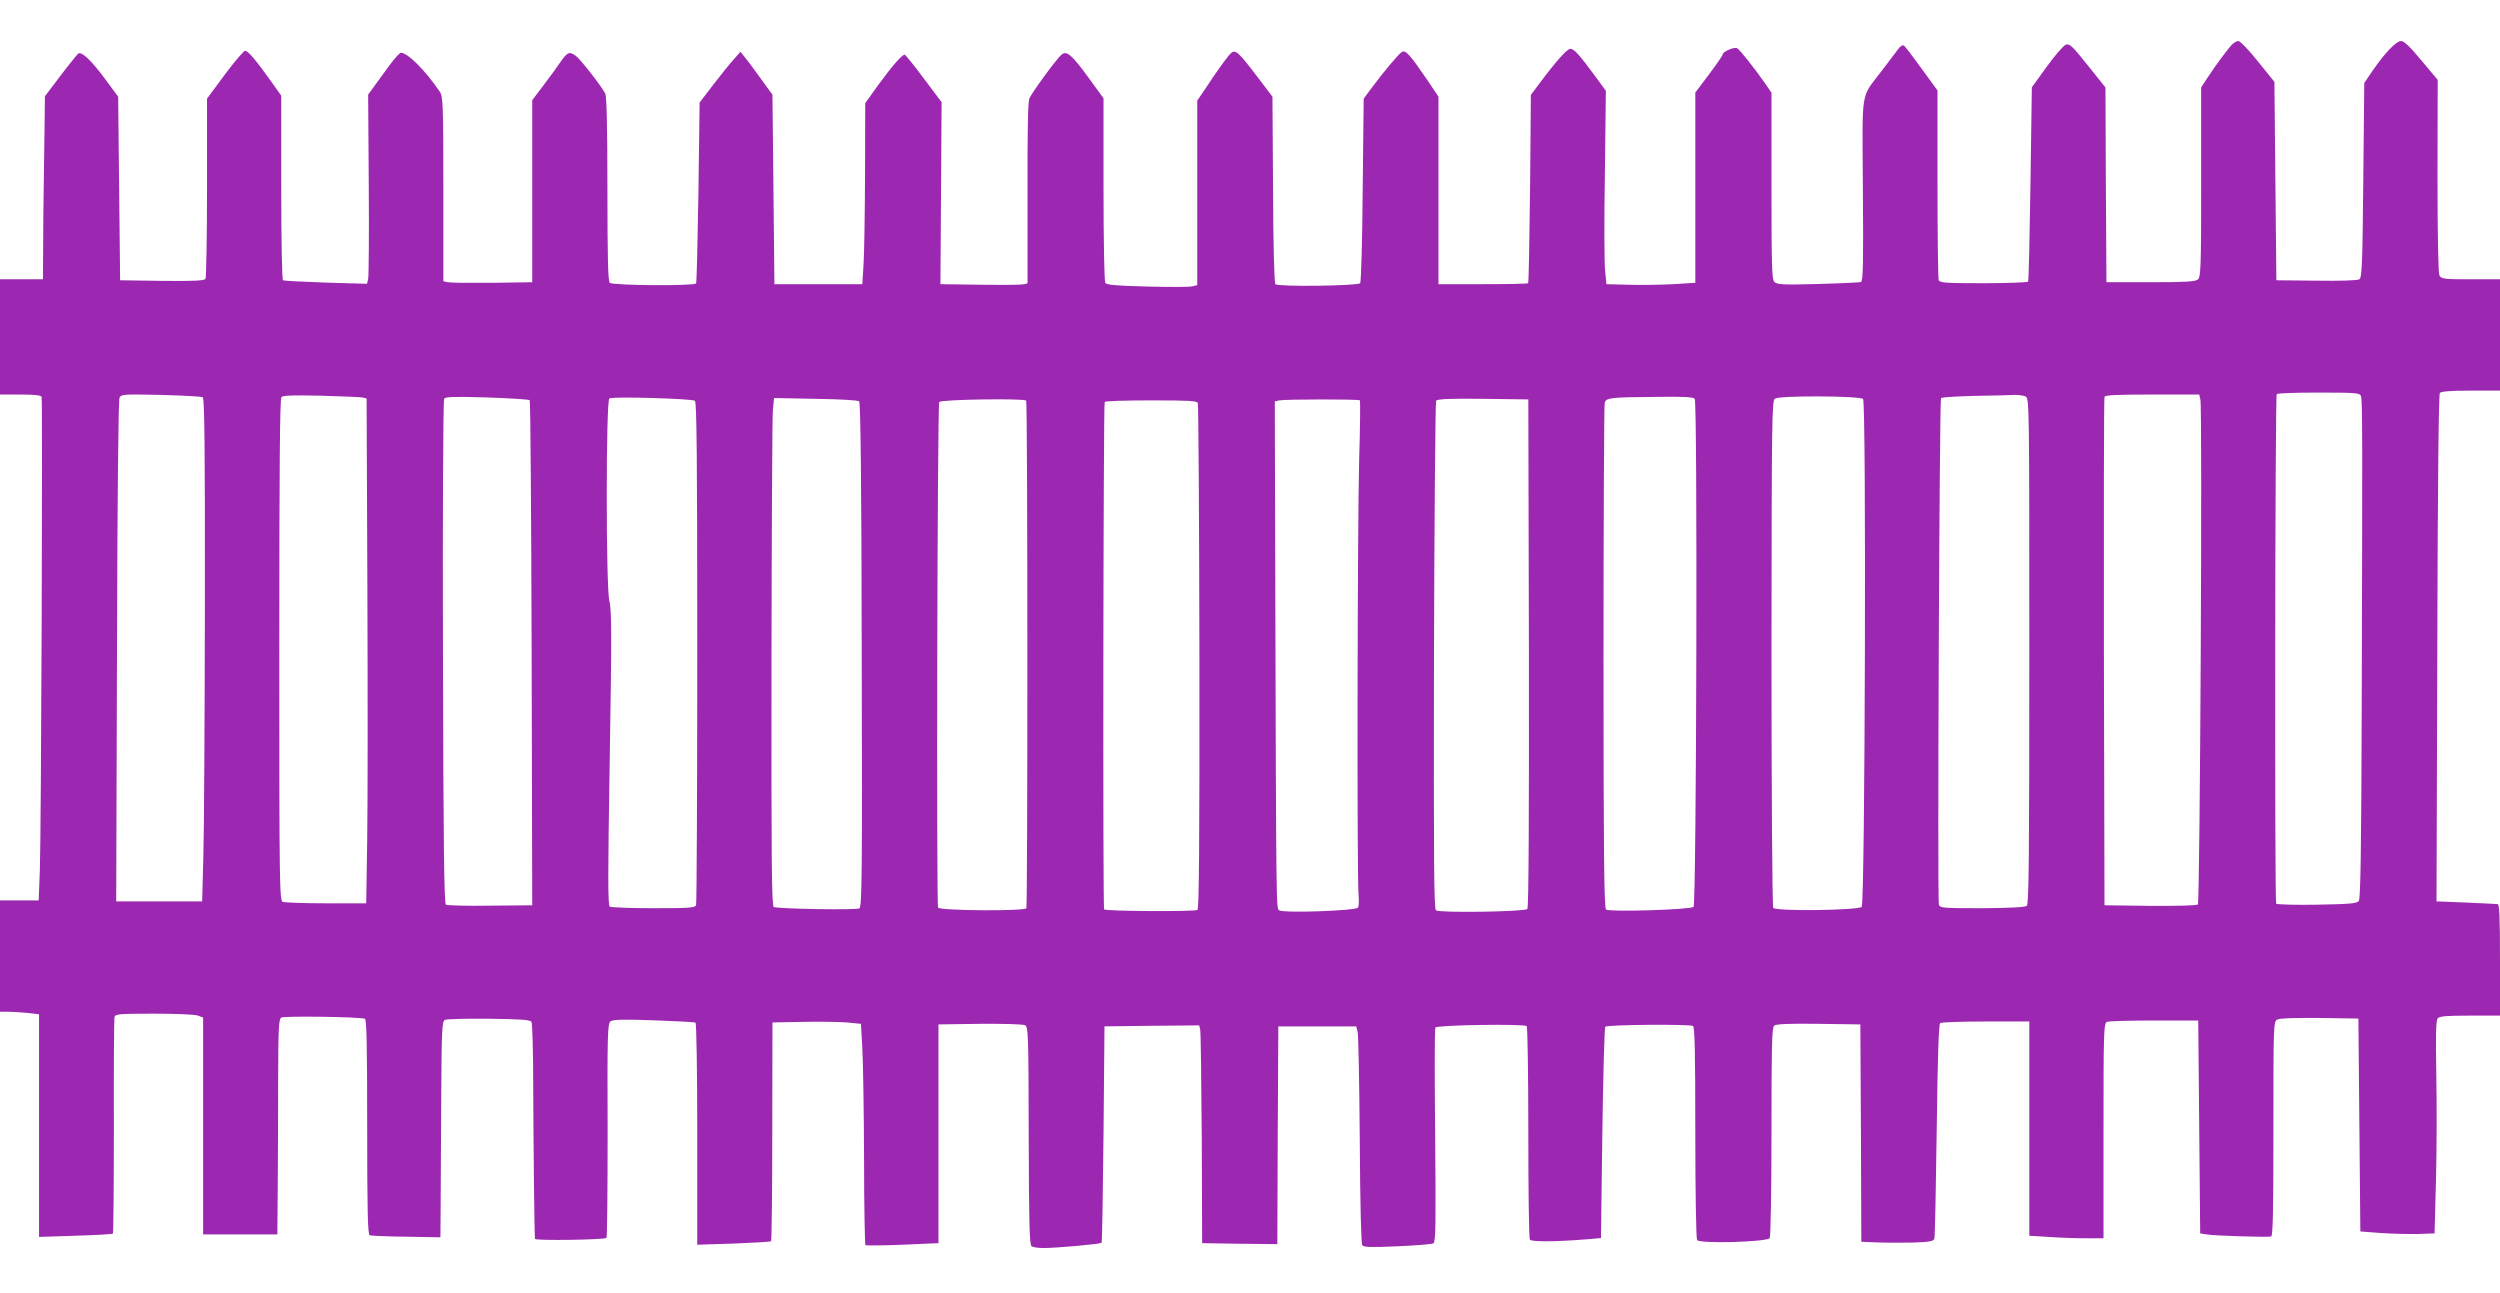 <?xml version="1.0" standalone="no"?>
<!DOCTYPE svg PUBLIC "-//W3C//DTD SVG 20010904//EN"
 "http://www.w3.org/TR/2001/REC-SVG-20010904/DTD/svg10.dtd">
<svg version="1.0" xmlns="http://www.w3.org/2000/svg"
 width="1280pt" height="662pt" viewBox="0 0 1280 662"
 preserveAspectRatio="xMidYMid meet">
<g transform="translate(0,662) scale(0.1,-0.1)"
fill="#9c27b0" stroke="none">
<path d="M11424 6388 c-32 -38 -78 -100 -117 -159 l-37 -56 0 -485 c0 -439 -2
-487 -17 -499 -12 -11 -65 -14 -242 -14 l-226 0 -3 499 -2 498 -91 114 c-79
99 -93 112 -112 105 -12 -4 -56 -55 -98 -113 l-76 -105 -7 -494 c-4 -271 -9
-496 -12 -501 -3 -4 -106 -8 -229 -8 -194 0 -224 2 -229 16 -3 9 -6 231 -6
493 l0 478 -81 111 c-44 61 -85 115 -91 119 -7 4 -21 -5 -32 -22 -12 -16 -48
-64 -81 -107 -111 -147 -100 -77 -97 -611 3 -380 1 -468 -10 -471 -7 -2 -106
-7 -220 -10 -179 -5 -209 -3 -223 10 -13 13 -15 75 -15 492 l0 477 -32 47
c-58 83 -130 173 -144 181 -14 8 -74 -17 -74 -32 0 -5 -31 -50 -70 -102 l-70
-93 0 -487 0 -487 -112 -7 c-62 -3 -165 -5 -228 -3 l-115 3 -7 70 c-4 39 -5
261 -1 495 l5 425 -51 70 c-84 114 -111 145 -131 145 -17 0 -77 -68 -163 -184
l-39 -52 -4 -479 c-3 -264 -7 -482 -10 -485 -3 -3 -108 -5 -232 -5 l-227 0 0
480 0 480 -59 88 c-87 127 -109 152 -128 141 -17 -10 -91 -98 -155 -184 l-41
-55 -5 -468 c-2 -258 -8 -472 -13 -477 -14 -14 -423 -19 -434 -5 -6 7 -11 205
-12 486 l-3 474 -76 100 c-97 128 -113 142 -135 124 -16 -13 -66 -82 -136
-188 l-38 -56 0 -472 0 -473 -26 -6 c-15 -4 -119 -4 -232 -1 -156 4 -207 8
-213 19 -5 7 -9 223 -9 479 l0 466 -81 111 c-80 110 -108 134 -133 113 -26
-21 -155 -198 -166 -226 -7 -19 -10 -177 -9 -479 0 -248 0 -457 0 -464 -1 -10
-49 -12 -224 -10 l-222 3 3 466 3 466 -91 121 c-50 67 -94 122 -98 122 -14 0
-67 -61 -136 -156 l-66 -92 -1 -368 c-1 -203 -4 -412 -8 -464 l-6 -95 -225 0
-225 0 -5 485 -5 485 -58 80 c-32 44 -68 94 -82 110 l-24 30 -35 -40 c-20 -22
-67 -80 -105 -130 l-69 -90 -6 -459 c-4 -252 -9 -463 -12 -467 -9 -14 -428
-11 -442 3 -9 9 -12 129 -12 481 0 313 -4 475 -11 488 -21 40 -129 178 -151
193 -33 24 -42 20 -78 -31 -18 -27 -58 -81 -89 -122 l-56 -74 0 -466 0 -466
-205 -3 c-113 -1 -215 0 -227 3 l-23 5 0 473 c0 432 -2 474 -18 497 -76 112
-165 200 -200 200 -5 0 -31 -28 -56 -62 -25 -35 -60 -83 -78 -107 l-33 -45 3
-460 c2 -253 0 -471 -3 -485 l-6 -24 -210 6 c-116 4 -214 9 -220 12 -5 4 -9
190 -9 476 l0 469 -51 72 c-77 108 -119 158 -134 158 -7 0 -54 -55 -104 -122
l-91 -123 0 -455 c0 -250 -4 -461 -8 -468 -7 -9 -58 -12 -223 -10 l-214 3 -5
470 -5 470 -68 92 c-68 92 -118 140 -136 129 -5 -4 -46 -54 -90 -112 l-81
-107 -2 -166 c-1 -91 -3 -220 -4 -286 -1 -66 -3 -202 -3 -302 l-1 -183 -110 0
-110 0 0 -295 0 -295 104 0 c74 0 106 -4 109 -12 6 -18 -2 -2241 -9 -2425 l-6
-153 -99 0 -99 0 0 -285 0 -285 39 0 c21 0 66 -3 100 -6 l61 -7 0 -570 0 -570
186 6 c102 3 188 8 192 11 3 4 5 250 5 549 -1 298 1 550 3 560 5 15 23 17 204
17 109 0 210 -4 224 -10 l26 -10 0 -555 0 -555 190 0 190 0 2 238 c1 130 2
378 2 550 1 267 3 314 16 322 14 9 397 4 428 -6 9 -3 12 -122 12 -554 0 -431
3 -552 13 -555 6 -2 91 -6 187 -7 l175 -3 1 145 c0 80 2 328 3 553 2 369 4
408 19 415 10 5 111 7 226 6 161 -2 211 -5 217 -16 5 -7 9 -155 9 -328 1 -275
6 -759 9 -783 1 -10 356 -5 366 5 4 3 6 251 6 551 -2 483 0 545 14 557 12 10
59 12 222 6 113 -4 210 -9 214 -12 5 -3 9 -260 9 -571 l0 -566 187 6 c102 4
188 9 191 12 3 3 6 256 6 563 l1 557 155 3 c85 2 187 0 227 -3 l71 -7 7 -121
c4 -67 8 -321 9 -564 0 -243 4 -444 7 -448 4 -3 89 -2 190 2 l184 8 0 560 0
560 213 3 c121 1 220 -2 230 -7 17 -9 18 -43 19 -567 1 -451 4 -558 15 -565 7
-5 35 -9 61 -9 62 0 290 20 297 27 3 2 7 253 10 556 l5 552 242 3 243 2 5 -22
c3 -13 6 -264 8 -558 l2 -535 192 -3 193 -2 2 557 3 558 199 0 200 0 7 -28 c4
-15 9 -264 11 -554 2 -330 7 -531 13 -539 8 -10 47 -11 180 -5 94 4 177 11
184 15 12 8 13 98 9 551 -3 298 -3 548 1 554 8 13 455 20 468 7 4 -4 8 -249 8
-544 0 -296 3 -542 8 -549 8 -12 135 -11 293 2 l71 6 7 537 c4 295 11 541 15
545 11 11 432 14 449 4 9 -6 12 -127 12 -545 0 -295 4 -543 9 -551 13 -20 359
-10 372 10 5 8 9 253 9 545 0 439 2 534 14 543 9 8 78 11 227 9 l214 -3 3
-556 2 -557 78 -3 c42 -2 125 -2 184 -1 89 3 108 7 112 20 3 10 8 260 12 557
5 381 10 542 18 547 6 4 111 8 234 8 l222 0 0 -548 0 -549 98 -6 c53 -4 139
-7 190 -7 l92 0 0 550 c0 515 1 551 18 558 9 4 118 7 242 7 l225 0 5 -545 5
-545 40 -6 c35 -6 288 -14 323 -10 9 1 12 118 12 551 0 537 0 550 20 560 12 7
92 9 217 8 l198 -3 5 -545 5 -545 105 -8 c58 -4 143 -6 190 -5 l85 3 7 265 c4
146 5 390 2 543 -4 205 -2 283 7 293 9 11 45 14 165 14 l154 0 0 285 c0 221
-3 285 -12 286 -7 1 -80 4 -163 8 l-150 6 4 1295 c2 851 7 1299 13 1308 8 8
52 12 159 12 l149 0 0 285 0 285 -150 0 c-137 0 -150 2 -160 19 -6 13 -10 193
-10 510 l1 492 -83 99 c-58 70 -89 100 -104 100 -25 0 -81 -58 -145 -150 l-44
-65 -5 -498 c-4 -428 -7 -499 -20 -507 -9 -6 -102 -9 -220 -7 l-205 2 -5 508
-5 508 -84 104 c-46 58 -91 105 -101 105 -9 0 -25 -10 -36 -22z m664 -1795 c8
-21 8 -199 4 -1574 -2 -751 -6 -1001 -15 -1012 -10 -13 -46 -16 -214 -19 -111
-2 -205 1 -209 5 -8 8 -6 2596 3 2609 2 5 99 8 214 8 190 0 210 -2 217 -17z
m-11050 -7 c9 -5 12 -266 11 -1069 -1 -584 -4 -1163 -8 -1287 l-6 -225 -220 0
-220 0 4 1280 c2 801 7 1287 13 1299 10 18 22 18 212 14 112 -3 208 -8 214
-12z m818 -1 l21 -5 4 -972 c2 -535 2 -1117 -1 -1293 l-5 -320 -205 0 c-113 0
-213 4 -222 7 -17 7 -18 78 -18 1291 0 951 3 1286 11 1294 9 9 67 10 203 7
105 -3 200 -7 212 -9z m8515 5 c19 -11 19 -36 19 -1304 0 -1049 -2 -1296 -13
-1304 -8 -7 -90 -11 -229 -12 -203 0 -216 1 -221 19 -8 31 3 2585 11 2593 4 4
82 9 172 11 91 1 182 4 203 5 21 1 47 -3 58 -8z m895 -16 c11 -42 -2 -2574
-13 -2585 -5 -5 -106 -8 -244 -7 l-234 3 -3 1295 c-1 712 0 1301 3 1308 3 9
62 12 244 12 l241 0 6 -26z m-8554 -3 c4 -3 8 -587 10 -1296 l3 -1290 -215 -2
c-118 -2 -220 1 -227 5 -9 6 -13 307 -15 1292 -2 707 1 1291 6 1298 6 11 49
12 220 7 116 -4 214 -10 218 -14z m846 -3 c9 -8 12 -278 12 -1288 0 -703 -3
-1285 -6 -1294 -5 -14 -34 -16 -218 -16 -116 0 -217 4 -224 8 -10 7 -10 155 0
760 10 632 10 760 -2 804 -18 71 -18 1027 0 1038 18 11 423 -1 438 -12z m5119
10 c15 -20 9 -2586 -6 -2601 -15 -15 -430 -27 -448 -14 -10 8 -13 277 -13
1291 0 704 3 1291 6 1303 7 27 25 29 275 31 131 2 179 -1 186 -10z m862 -1
c17 -21 10 -2582 -7 -2600 -19 -18 -442 -24 -453 -5 -5 7 -9 594 -9 1305 1
1212 2 1293 18 1302 28 17 437 14 451 -2z m-5140 -12 c7 -7 12 -425 13 -1298
3 -1136 1 -1289 -12 -1298 -14 -9 -407 -3 -438 7 -11 3 -13 224 -12 1241 1
681 4 1267 7 1301 l6 64 213 -4 c129 -2 217 -7 223 -13z m855 4 c8 -7 8 -2587
1 -2599 -10 -16 -442 -13 -452 3 -9 15 -4 2579 6 2589 11 13 433 19 445 7z
m1709 1 c2 -3 1 -138 -4 -300 -9 -322 -12 -2152 -3 -2234 3 -28 1 -56 -3 -63
-12 -16 -381 -29 -403 -14 -16 11 -16 -38 -21 1826 l-2 780 23 5 c30 6 407 7
413 0z m865 -1294 c1 -823 -1 -1303 -8 -1310 -11 -14 -447 -21 -468 -7 -10 6
-12 251 -10 1302 2 712 7 1300 11 1307 7 9 62 12 240 10 l232 -3 3 -1299z
m-1695 1280 c3 -8 7 -594 8 -1302 1 -957 -2 -1288 -10 -1293 -15 -9 -469 -7
-478 3 -7 7 -4 2586 3 2598 3 5 110 8 239 8 193 0 234 -2 238 -14z"/>
</g>
</svg>
